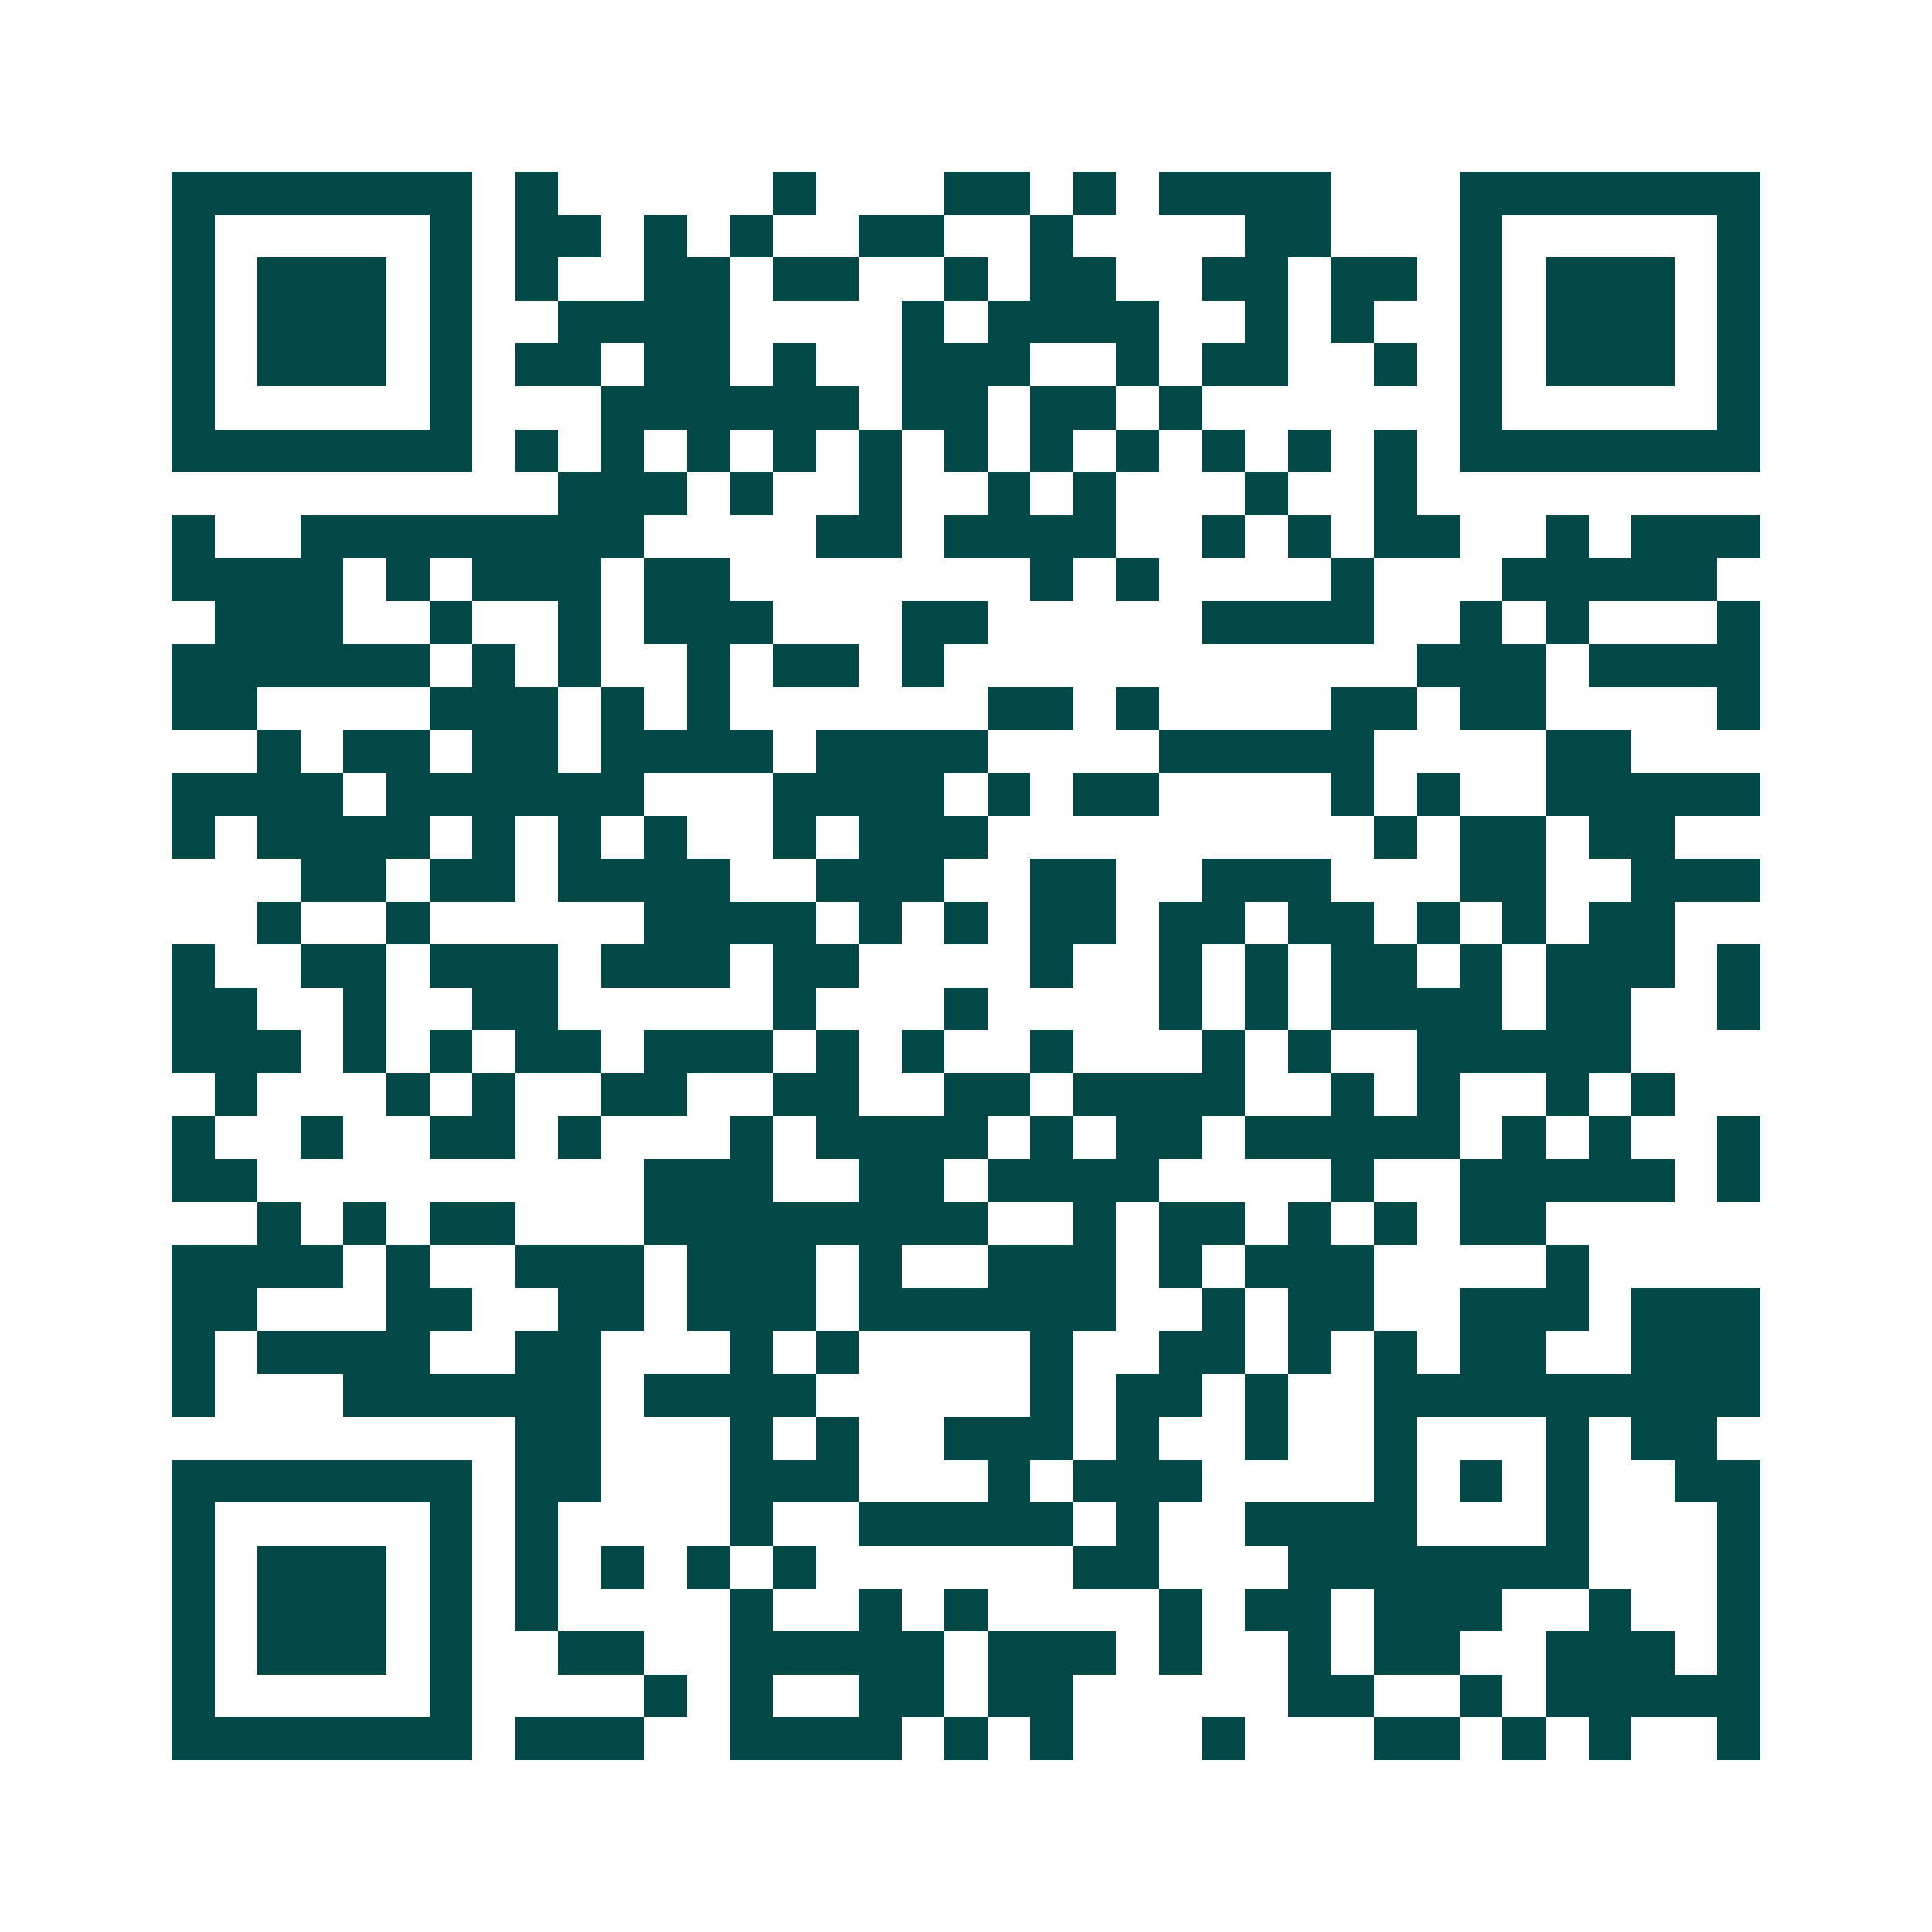 <svg xmlns="http://www.w3.org/2000/svg" width="200" height="200" viewBox="0 0 45 45" shape-rendering="crispEdges"><path fill="#ffffff" d="M0 0h45v45H0z"/><path stroke="#014847" d="M4 4.5h7m1 0h1m5 0h1m3 0h2m1 0h1m1 0h4m3 0h7M4 5.5h1m5 0h1m1 0h2m1 0h1m1 0h1m2 0h2m2 0h1m4 0h2m3 0h1m5 0h1M4 6.5h1m1 0h3m1 0h1m1 0h1m2 0h2m1 0h2m2 0h1m1 0h2m2 0h2m1 0h2m1 0h1m1 0h3m1 0h1M4 7.5h1m1 0h3m1 0h1m2 0h4m4 0h1m1 0h4m2 0h1m1 0h1m2 0h1m1 0h3m1 0h1M4 8.5h1m1 0h3m1 0h1m1 0h2m1 0h2m1 0h1m2 0h3m2 0h1m1 0h2m2 0h1m1 0h1m1 0h3m1 0h1M4 9.5h1m5 0h1m3 0h6m1 0h2m1 0h2m1 0h1m6 0h1m5 0h1M4 10.5h7m1 0h1m1 0h1m1 0h1m1 0h1m1 0h1m1 0h1m1 0h1m1 0h1m1 0h1m1 0h1m1 0h1m1 0h7M13 11.5h3m1 0h1m2 0h1m2 0h1m1 0h1m3 0h1m2 0h1M4 12.5h1m2 0h8m4 0h2m1 0h4m2 0h1m1 0h1m1 0h2m2 0h1m1 0h3M4 13.5h4m1 0h1m1 0h3m1 0h2m7 0h1m1 0h1m4 0h1m3 0h5M5 14.5h3m2 0h1m2 0h1m1 0h3m3 0h2m5 0h4m2 0h1m1 0h1m3 0h1M4 15.5h6m1 0h1m1 0h1m2 0h1m1 0h2m1 0h1m11 0h3m1 0h4M4 16.5h2m4 0h3m1 0h1m1 0h1m6 0h2m1 0h1m4 0h2m1 0h2m4 0h1M6 17.5h1m1 0h2m1 0h2m1 0h4m1 0h4m4 0h5m4 0h2M4 18.5h4m1 0h6m3 0h4m1 0h1m1 0h2m4 0h1m1 0h1m2 0h5M4 19.5h1m1 0h4m1 0h1m1 0h1m1 0h1m2 0h1m1 0h3m9 0h1m1 0h2m1 0h2M7 20.5h2m1 0h2m1 0h4m2 0h3m2 0h2m2 0h3m3 0h2m2 0h3M6 21.5h1m2 0h1m5 0h4m1 0h1m1 0h1m1 0h2m1 0h2m1 0h2m1 0h1m1 0h1m1 0h2M4 22.5h1m2 0h2m1 0h3m1 0h3m1 0h2m4 0h1m2 0h1m1 0h1m1 0h2m1 0h1m1 0h3m1 0h1M4 23.5h2m2 0h1m2 0h2m5 0h1m3 0h1m4 0h1m1 0h1m1 0h4m1 0h2m2 0h1M4 24.5h3m1 0h1m1 0h1m1 0h2m1 0h3m1 0h1m1 0h1m2 0h1m3 0h1m1 0h1m2 0h5M5 25.5h1m3 0h1m1 0h1m2 0h2m2 0h2m2 0h2m1 0h4m2 0h1m1 0h1m2 0h1m1 0h1M4 26.5h1m2 0h1m2 0h2m1 0h1m3 0h1m1 0h4m1 0h1m1 0h2m1 0h5m1 0h1m1 0h1m2 0h1M4 27.5h2m9 0h3m2 0h2m1 0h4m4 0h1m2 0h5m1 0h1M6 28.5h1m1 0h1m1 0h2m3 0h8m2 0h1m1 0h2m1 0h1m1 0h1m1 0h2M4 29.5h4m1 0h1m2 0h3m1 0h3m1 0h1m2 0h3m1 0h1m1 0h3m4 0h1M4 30.5h2m3 0h2m2 0h2m1 0h3m1 0h6m2 0h1m1 0h2m2 0h3m1 0h3M4 31.5h1m1 0h4m2 0h2m3 0h1m1 0h1m4 0h1m2 0h2m1 0h1m1 0h1m1 0h2m2 0h3M4 32.5h1m3 0h6m1 0h4m5 0h1m1 0h2m1 0h1m2 0h9M12 33.5h2m3 0h1m1 0h1m2 0h3m1 0h1m2 0h1m2 0h1m3 0h1m1 0h2M4 34.5h7m1 0h2m3 0h3m3 0h1m1 0h3m4 0h1m1 0h1m1 0h1m2 0h2M4 35.5h1m5 0h1m1 0h1m4 0h1m2 0h5m1 0h1m2 0h4m3 0h1m3 0h1M4 36.5h1m1 0h3m1 0h1m1 0h1m1 0h1m1 0h1m1 0h1m6 0h2m3 0h7m3 0h1M4 37.5h1m1 0h3m1 0h1m1 0h1m4 0h1m2 0h1m1 0h1m4 0h1m1 0h2m1 0h3m2 0h1m2 0h1M4 38.5h1m1 0h3m1 0h1m2 0h2m2 0h5m1 0h3m1 0h1m2 0h1m1 0h2m2 0h3m1 0h1M4 39.5h1m5 0h1m4 0h1m1 0h1m2 0h2m1 0h2m5 0h2m2 0h1m1 0h5M4 40.5h7m1 0h3m2 0h4m1 0h1m1 0h1m3 0h1m3 0h2m1 0h1m1 0h1m2 0h1"/></svg>
